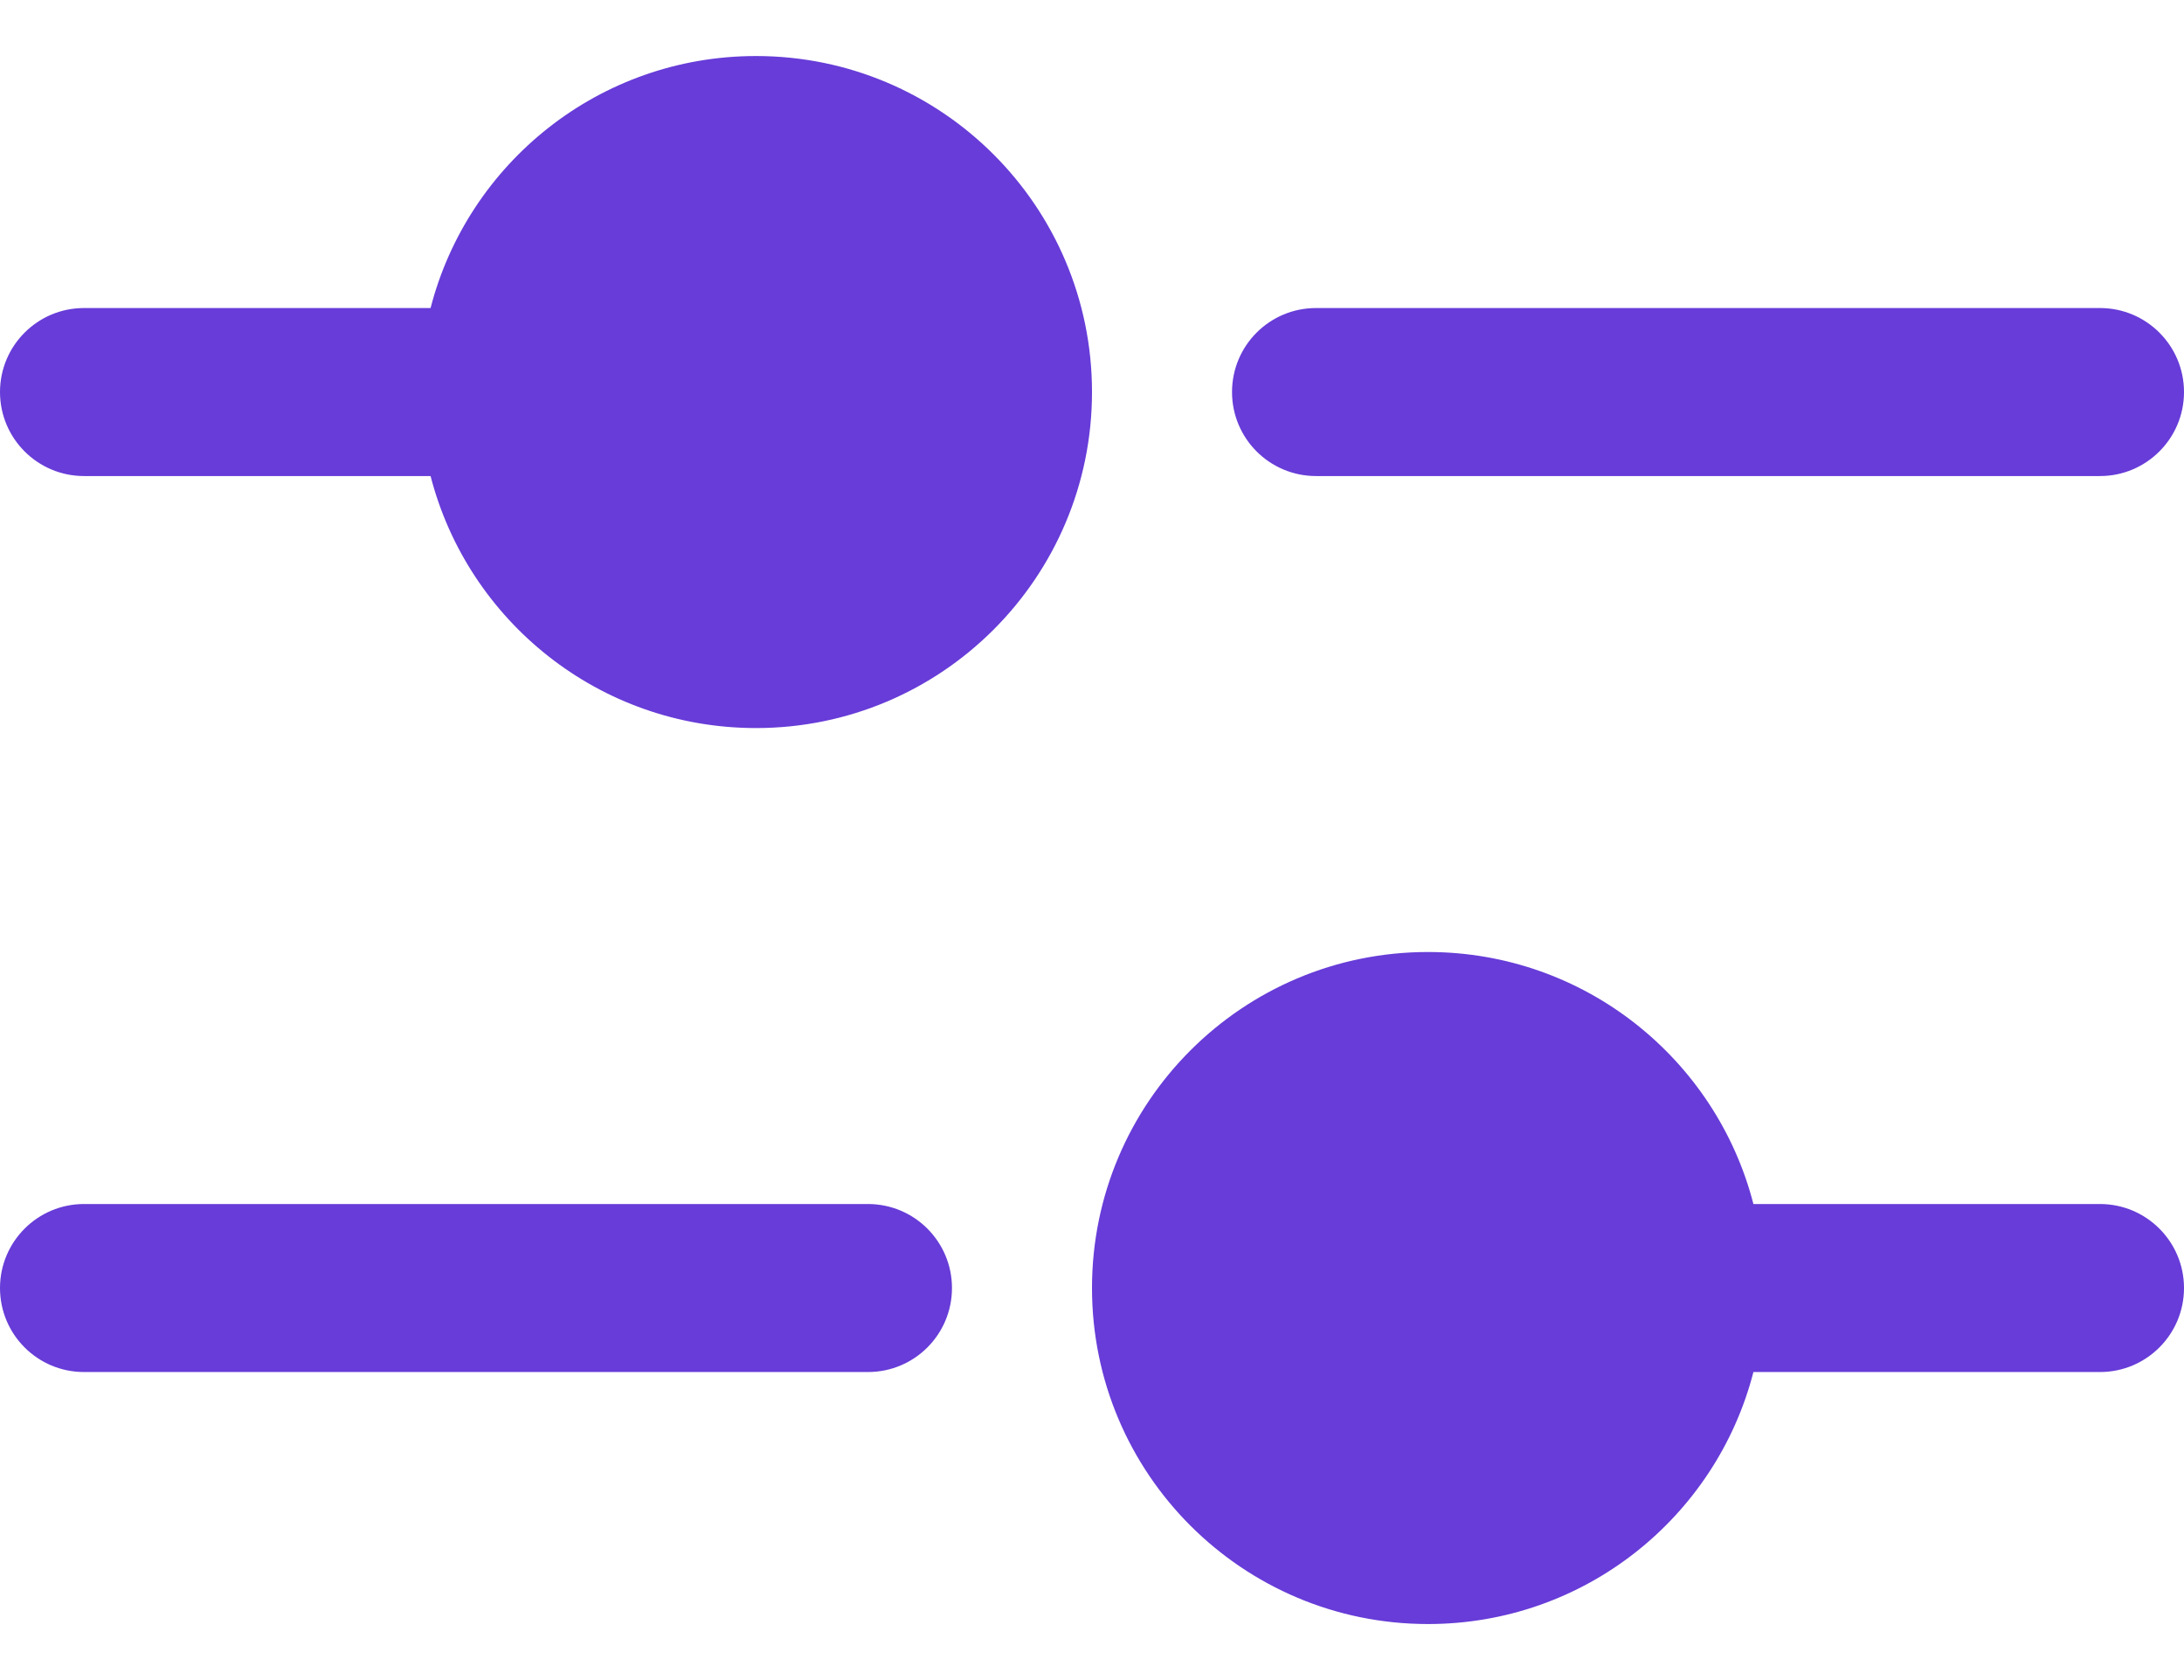 <svg width="26" height="20" viewBox="0 0 26 20" fill="none" xmlns="http://www.w3.org/2000/svg">
<path fill-rule="evenodd" clip-rule="evenodd" d="M9 8.667C11.209 8.667 13 6.876 13 4.667C13 2.458 11.209 0.667 9 0.667C7.136 0.667 5.57 1.942 5.126 3.667H1C0.448 3.667 0 4.114 0 4.667C0 5.219 0.448 5.667 1 5.667H5.126C5.57 7.392 7.136 8.667 9 8.667ZM1 14.333C0.448 14.333 0 14.781 0 15.333C0 15.886 0.448 16.333 1 16.333H10.333C10.886 16.333 11.333 15.886 11.333 15.333C11.333 14.781 10.886 14.333 10.333 14.333H1ZM17 19.333C18.864 19.333 20.43 18.059 20.874 16.333H25C25.552 16.333 26 15.886 26 15.333C26 14.781 25.552 14.333 25 14.333H20.874C20.43 12.608 18.864 11.333 17 11.333C14.791 11.333 13 13.124 13 15.333C13 17.543 14.791 19.333 17 19.333ZM15.667 3.667C15.114 3.667 14.667 4.114 14.667 4.667C14.667 5.219 15.114 5.667 15.667 5.667H25C25.552 5.667 26 5.219 26 4.667C26 4.114 25.552 3.667 25 3.667H15.667Z" fill="#673cd8"/>
</svg>

